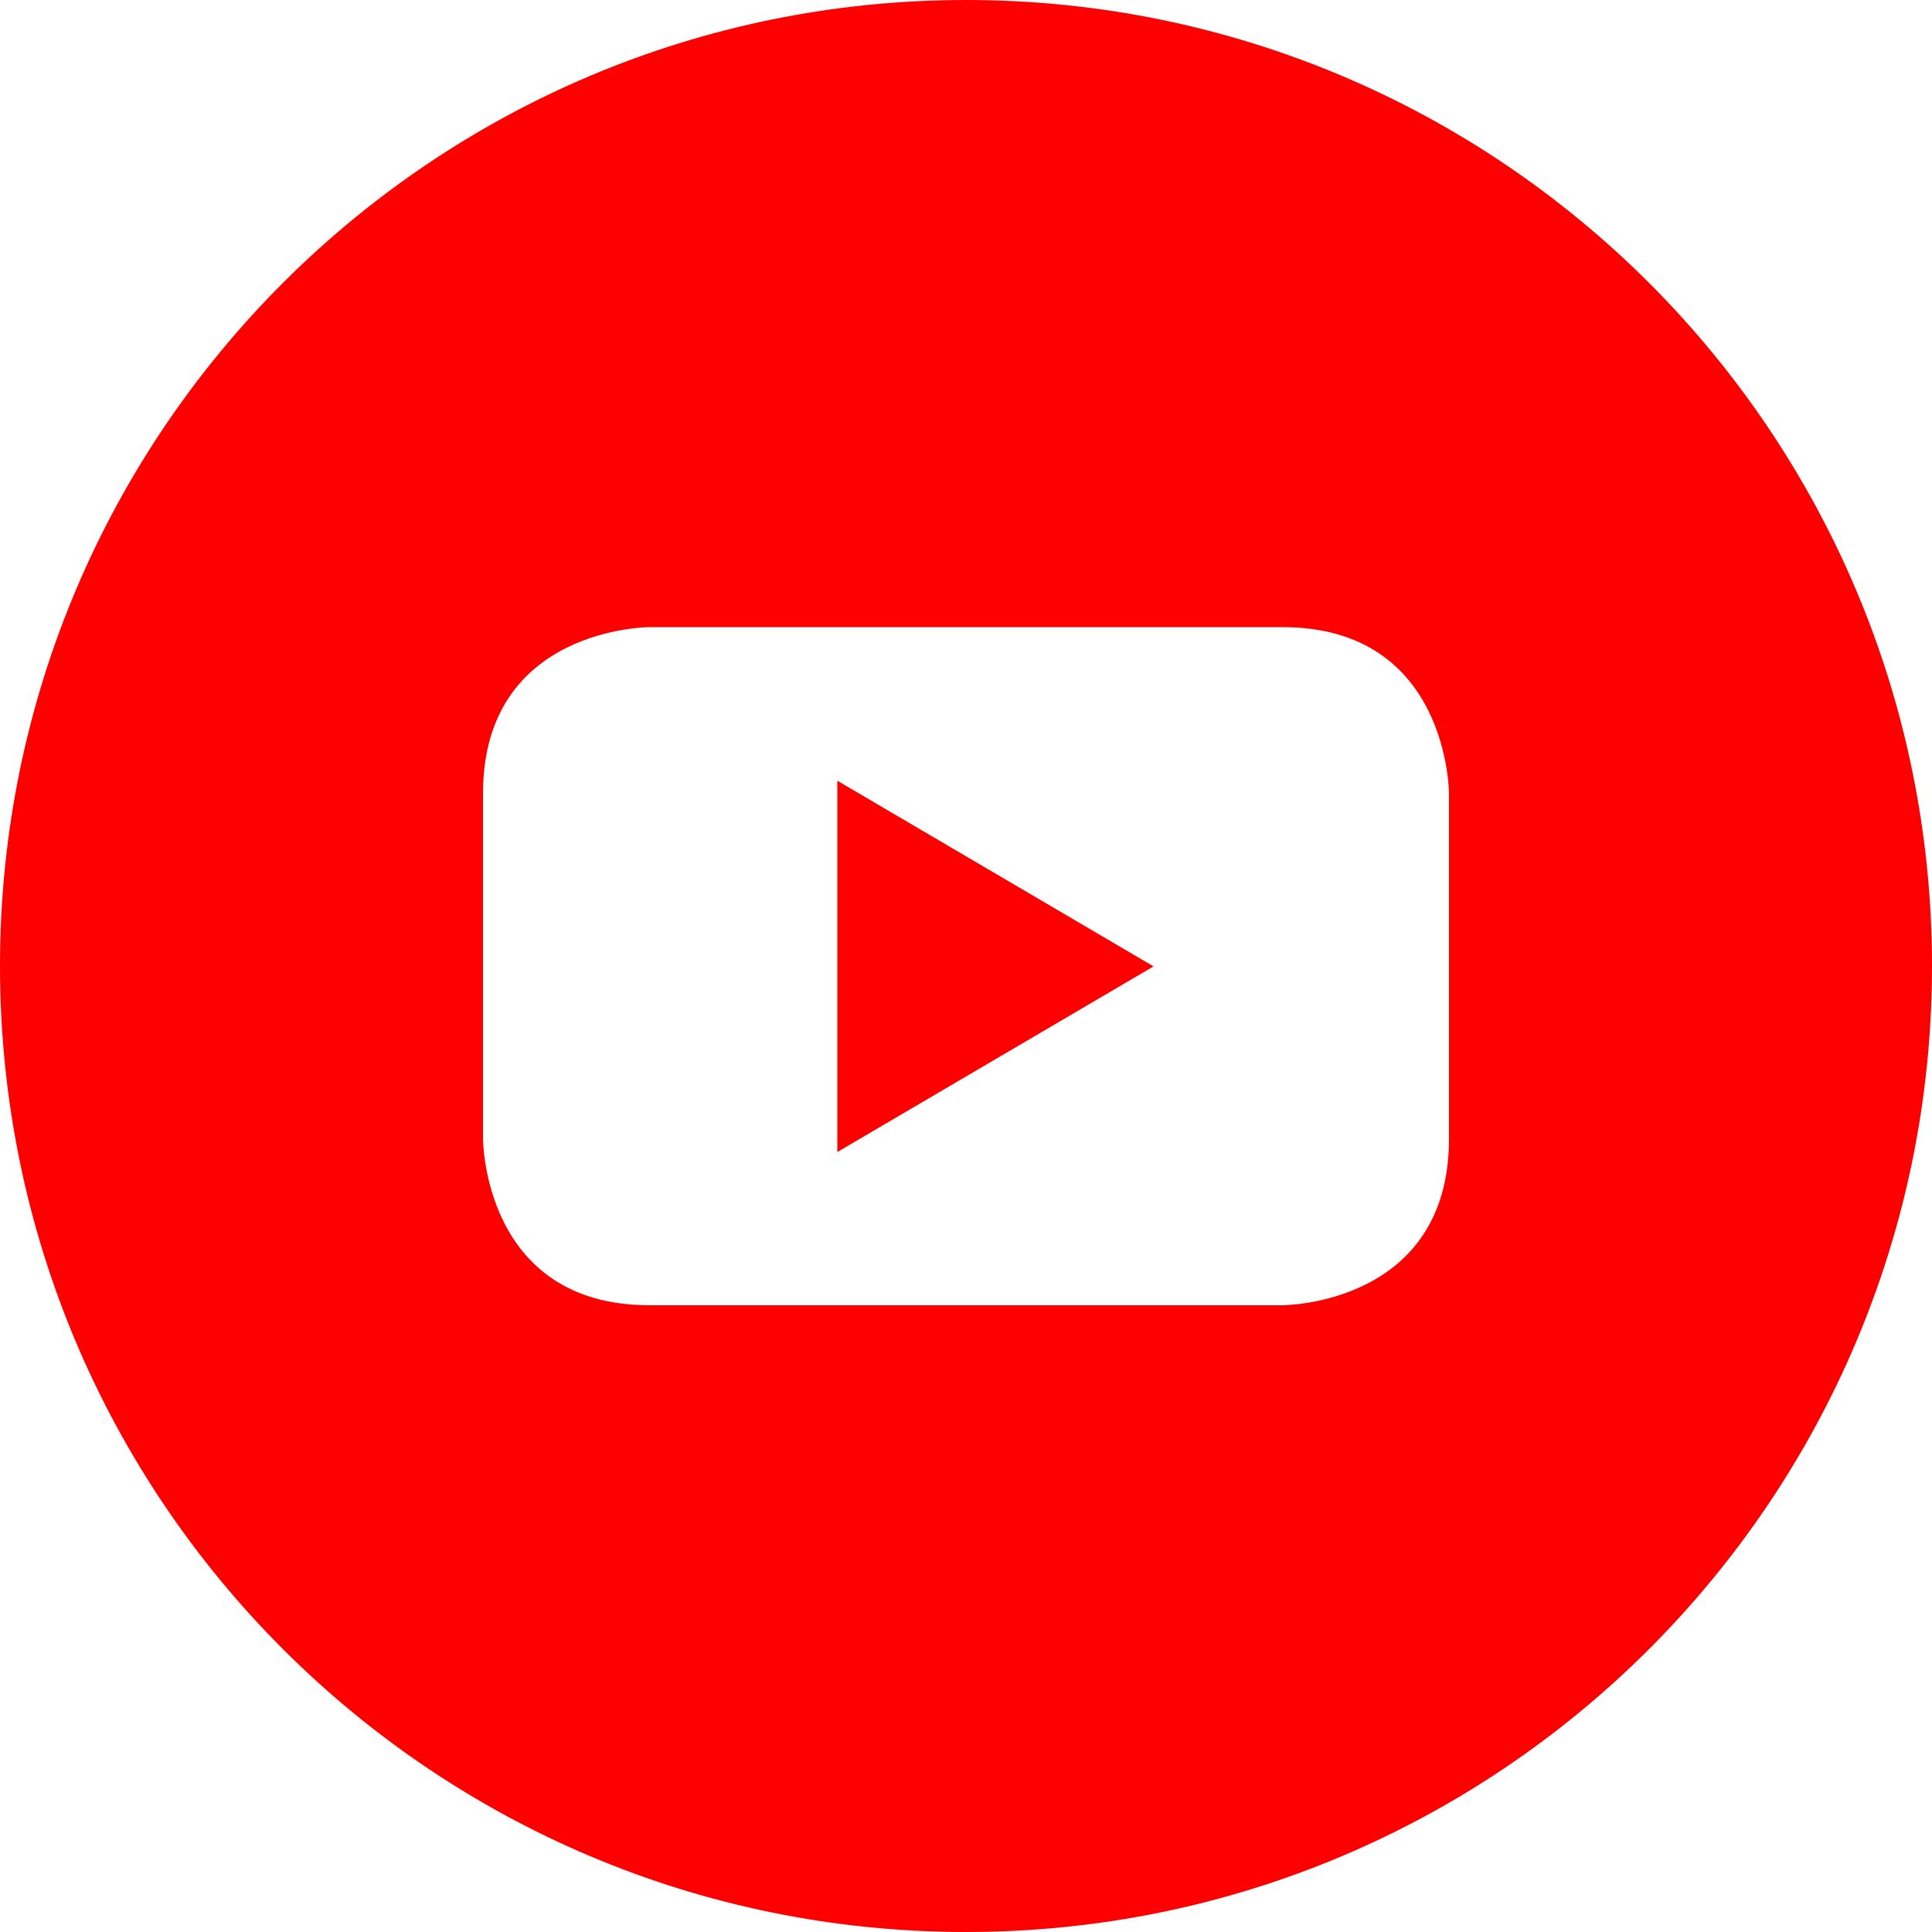 <svg width="100" height="100" viewBox="0 0 100 100" fill="none" xmlns="http://www.w3.org/2000/svg">
<g clip-path="url(#clip0_180_2518)">
<path d="M43.34 59.629L59.707 50.02L43.34 40.41V59.629Z" fill="#FF0000"/>
<path d="M50 0C22.383 0 0 22.383 0 50C0 77.617 22.383 100 50 100C77.617 100 100 77.617 100 50C100 22.383 77.617 0 50 0ZM75 58.945C75 67.559 66.387 67.559 66.387 67.559H33.613C25 67.559 25 58.945 25 58.945V41.074C25 32.461 33.613 32.461 33.613 32.461H66.387C75 32.461 75 41.074 75 41.074V58.945Z" fill="#FF0000"/>
</g>
<defs>
<clipPath id="clip0_180_2518">
<rect width="100" height="100" fill="white"/>
</clipPath>
</defs>
</svg>
